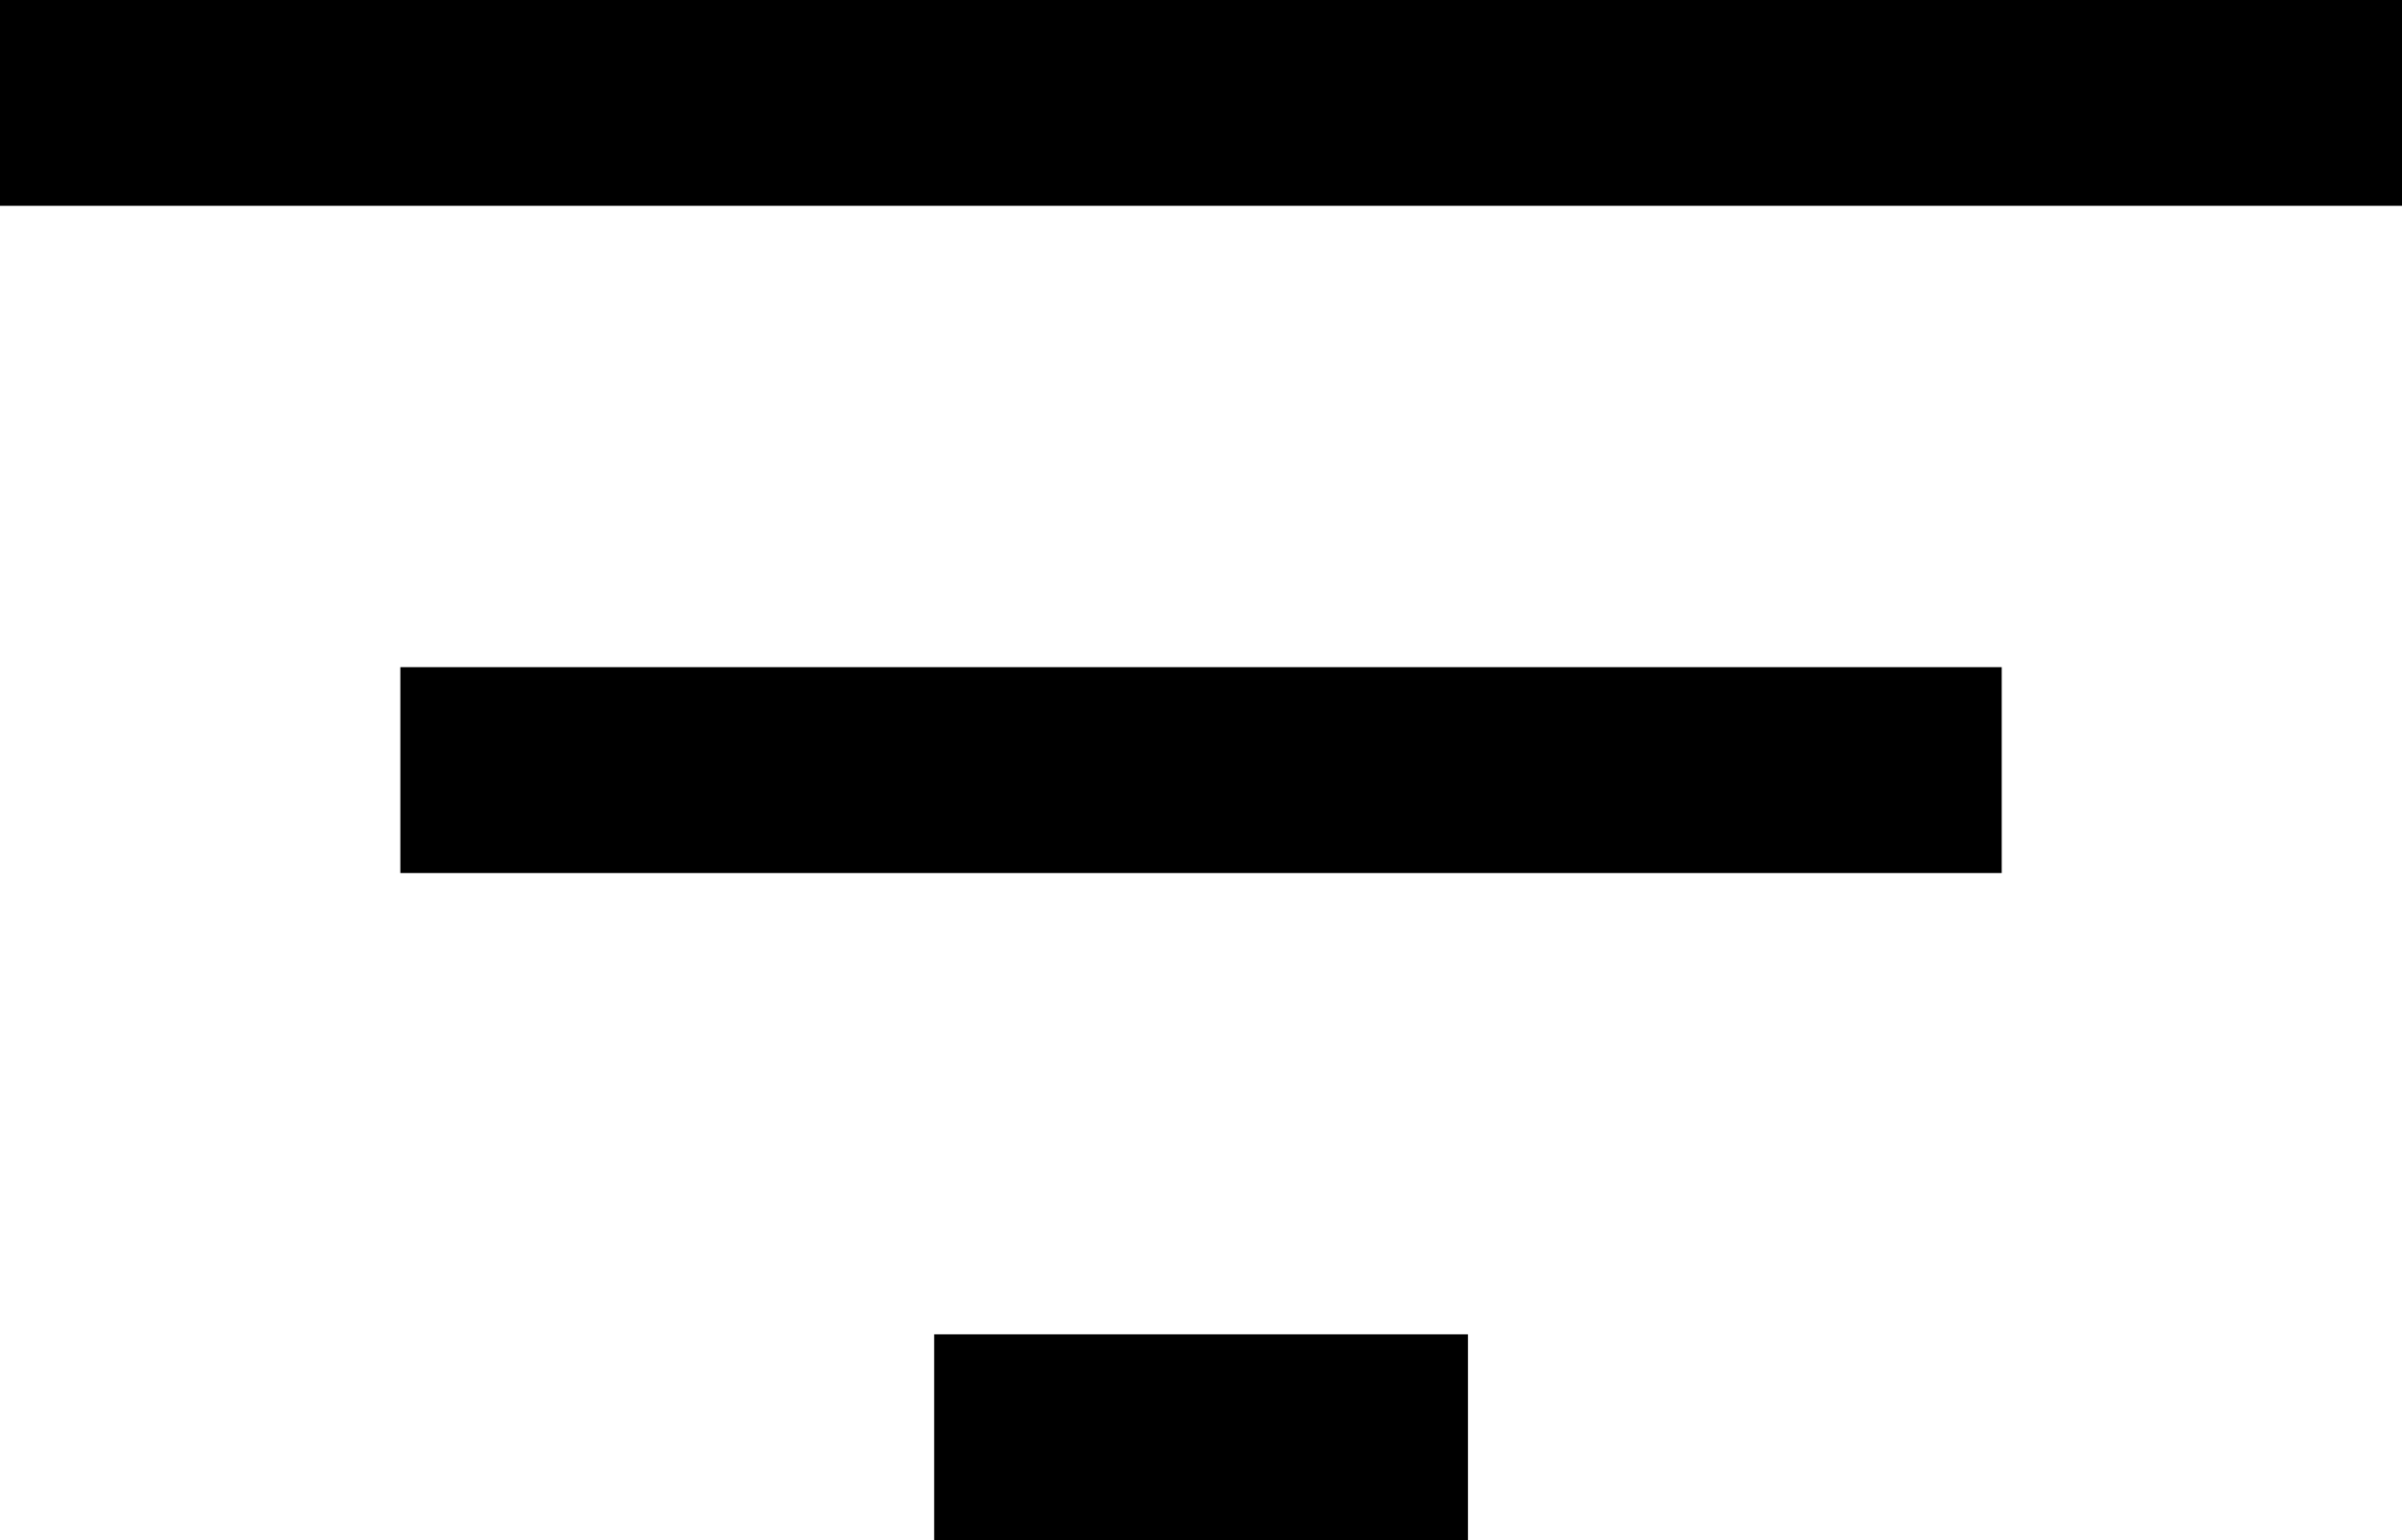 <?xml version="1.0" encoding="UTF-8"?><svg xmlns="http://www.w3.org/2000/svg" width="39.34" height="25.227" viewBox="0 0 39.34 25.227">
  <path id="Icon_material-filter-list" data-name="Icon material-filter-list" d="M19.8,34.227h8.742V30.856H19.8ZM4.5,9v3.371H43.84V9Zm6.557,14.3H37.284V19.928H11.057Z" transform="translate(-4.5 -9)"/>
</svg>

